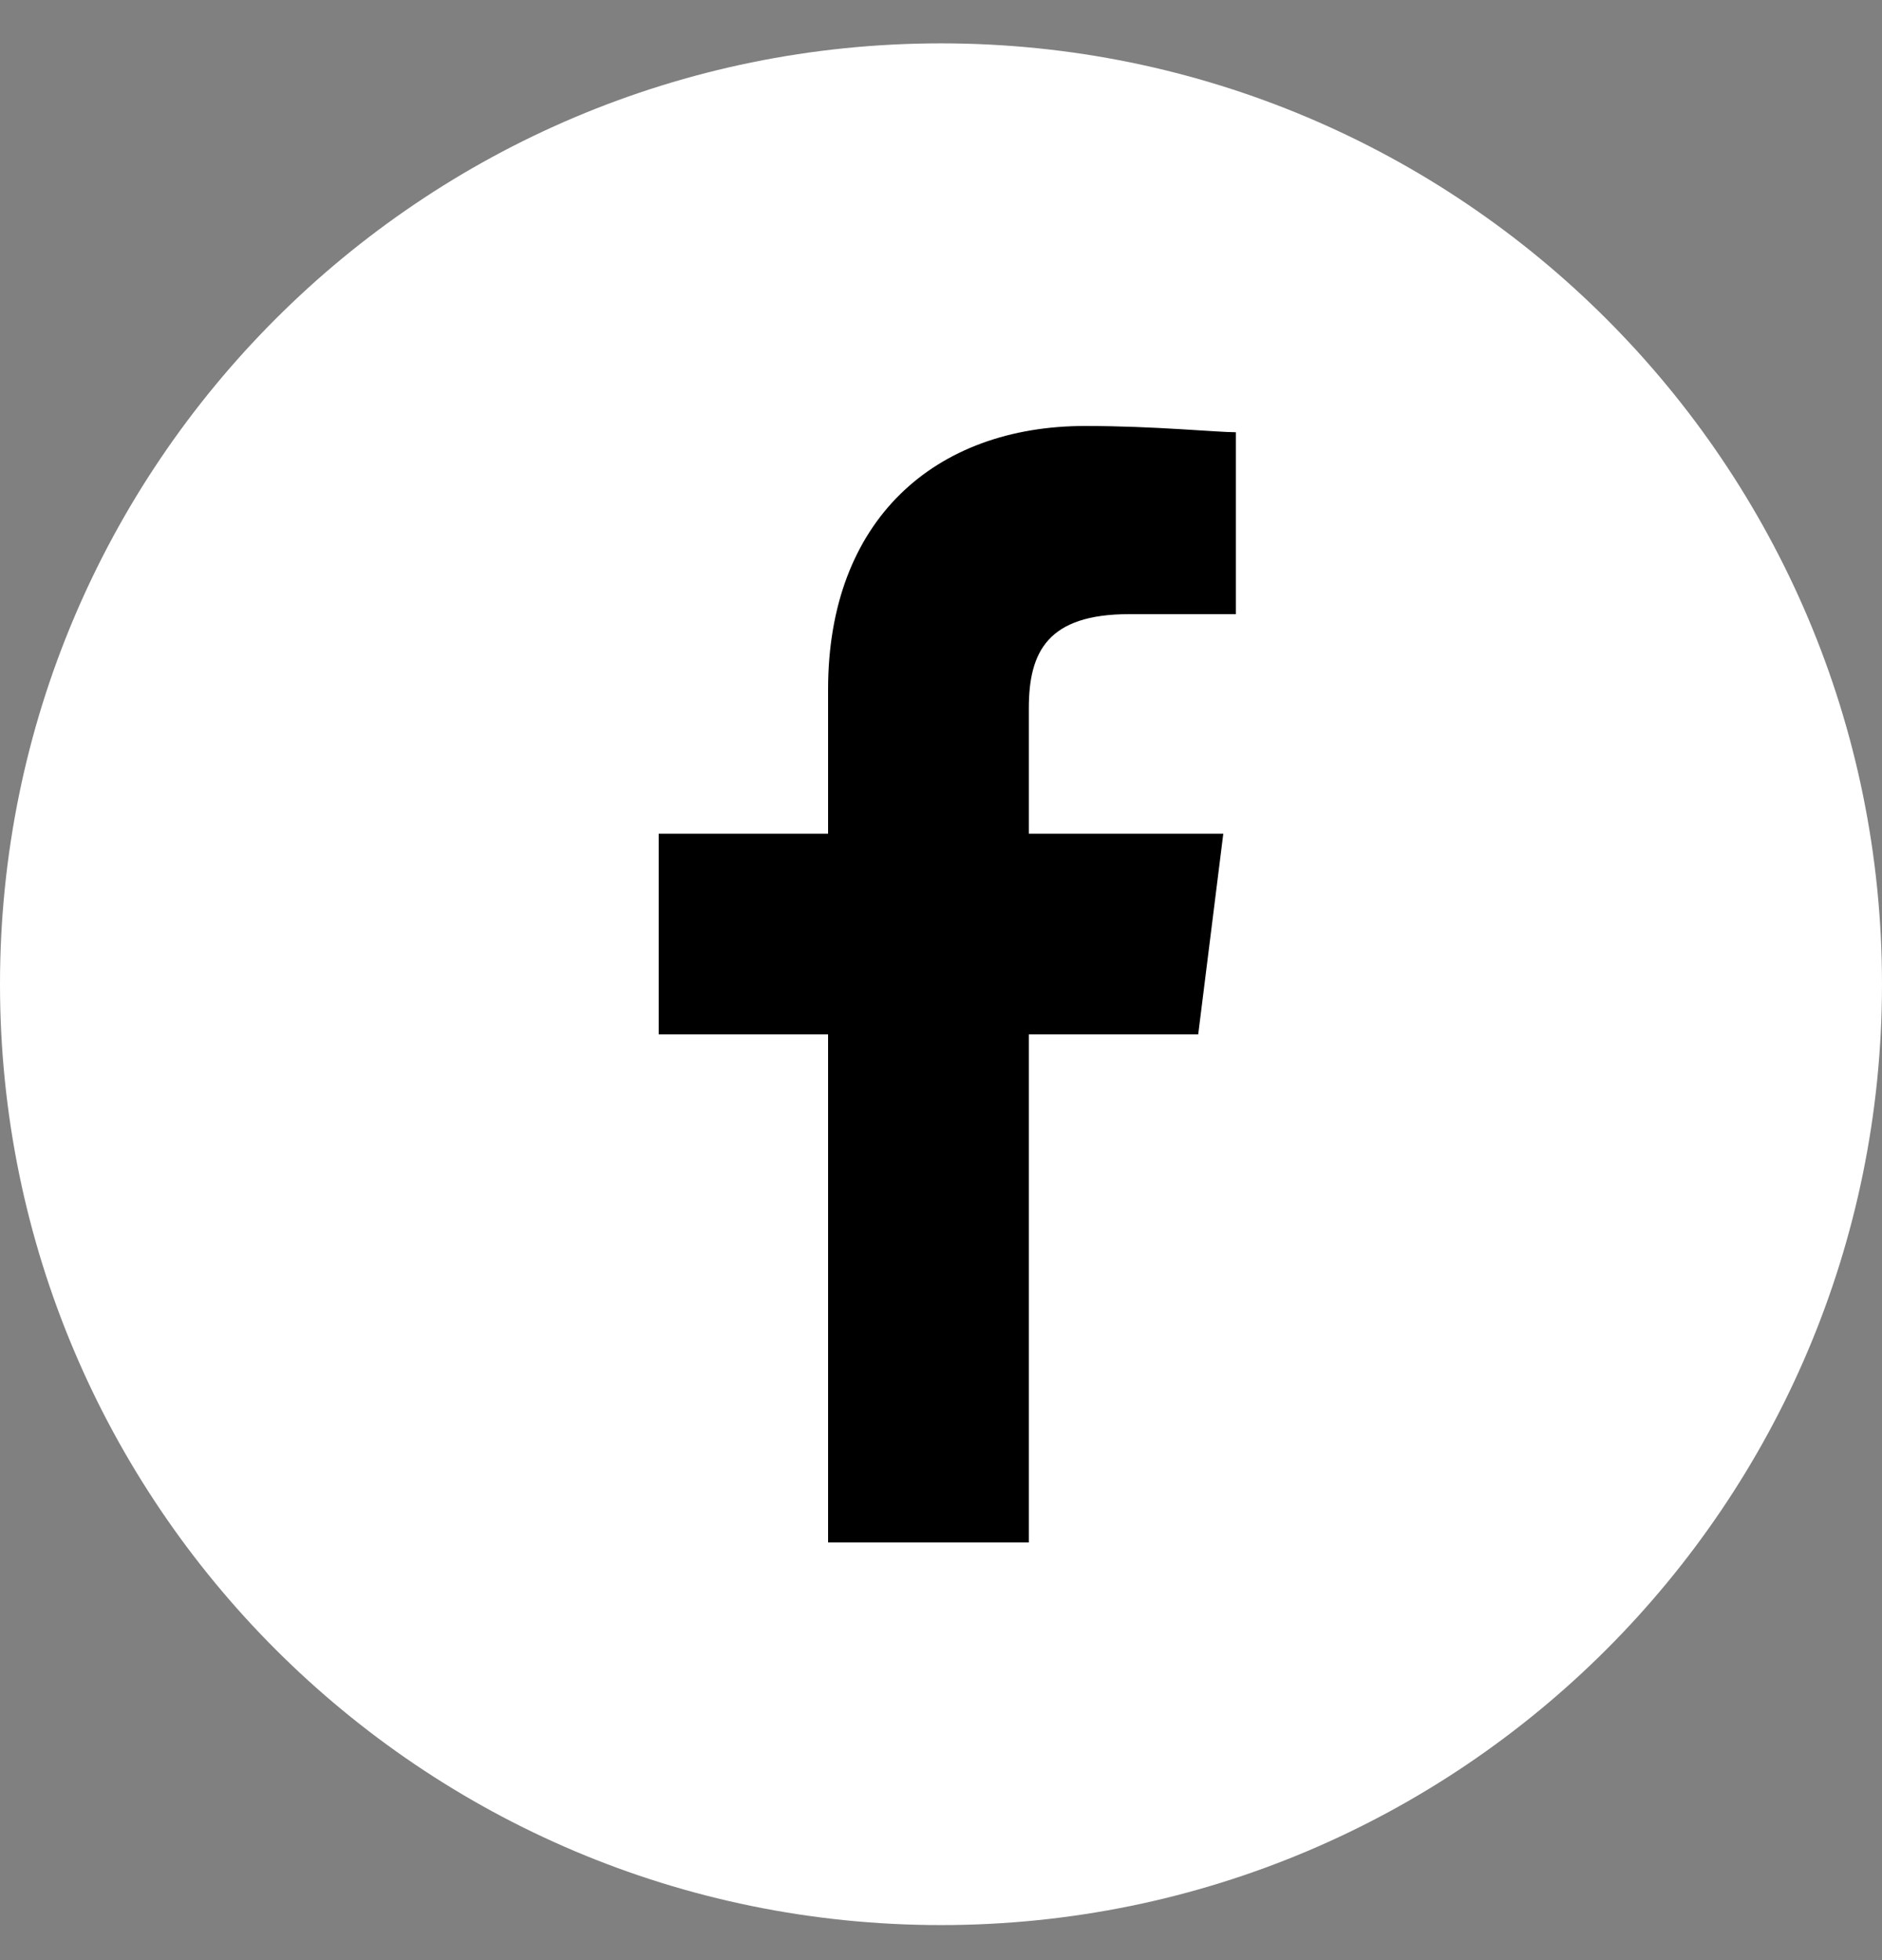 <svg width="24" height="25" viewBox="0 0 24 25" fill="none" xmlns="http://www.w3.org/2000/svg">
<rect x="0" y="0" width="24" height="25" fill="#808080" stroke="none"/>
<g clip-path="url(#clip0_196_18)">
<path d="M12 24.553C18.627 24.553 24 19.18 24 12.553C24 5.925 18.627 0.553 12 0.553C5.373 0.553 0 5.925 0 12.553C0 19.18 5.373 24.553 12 24.553Z" fill="white"/>
<path d="M13.12 19.673V13.193H15.28L15.6 10.633H13.12V9.033C13.12 8.313 13.36 7.833 14.4 7.833H15.76V5.513C15.52 5.513 14.72 5.433 13.84 5.433C11.92 5.433 10.56 6.633 10.56 8.793V10.633H8.4V13.193H10.56V19.673H13.12Z" fill="black"/>
</g>
<defs>
<clipPath id="clip0_196_18">
<rect width="24" height="24" fill="white" transform="translate(0 0.553)"/>
</clipPath>
</defs>
</svg>
